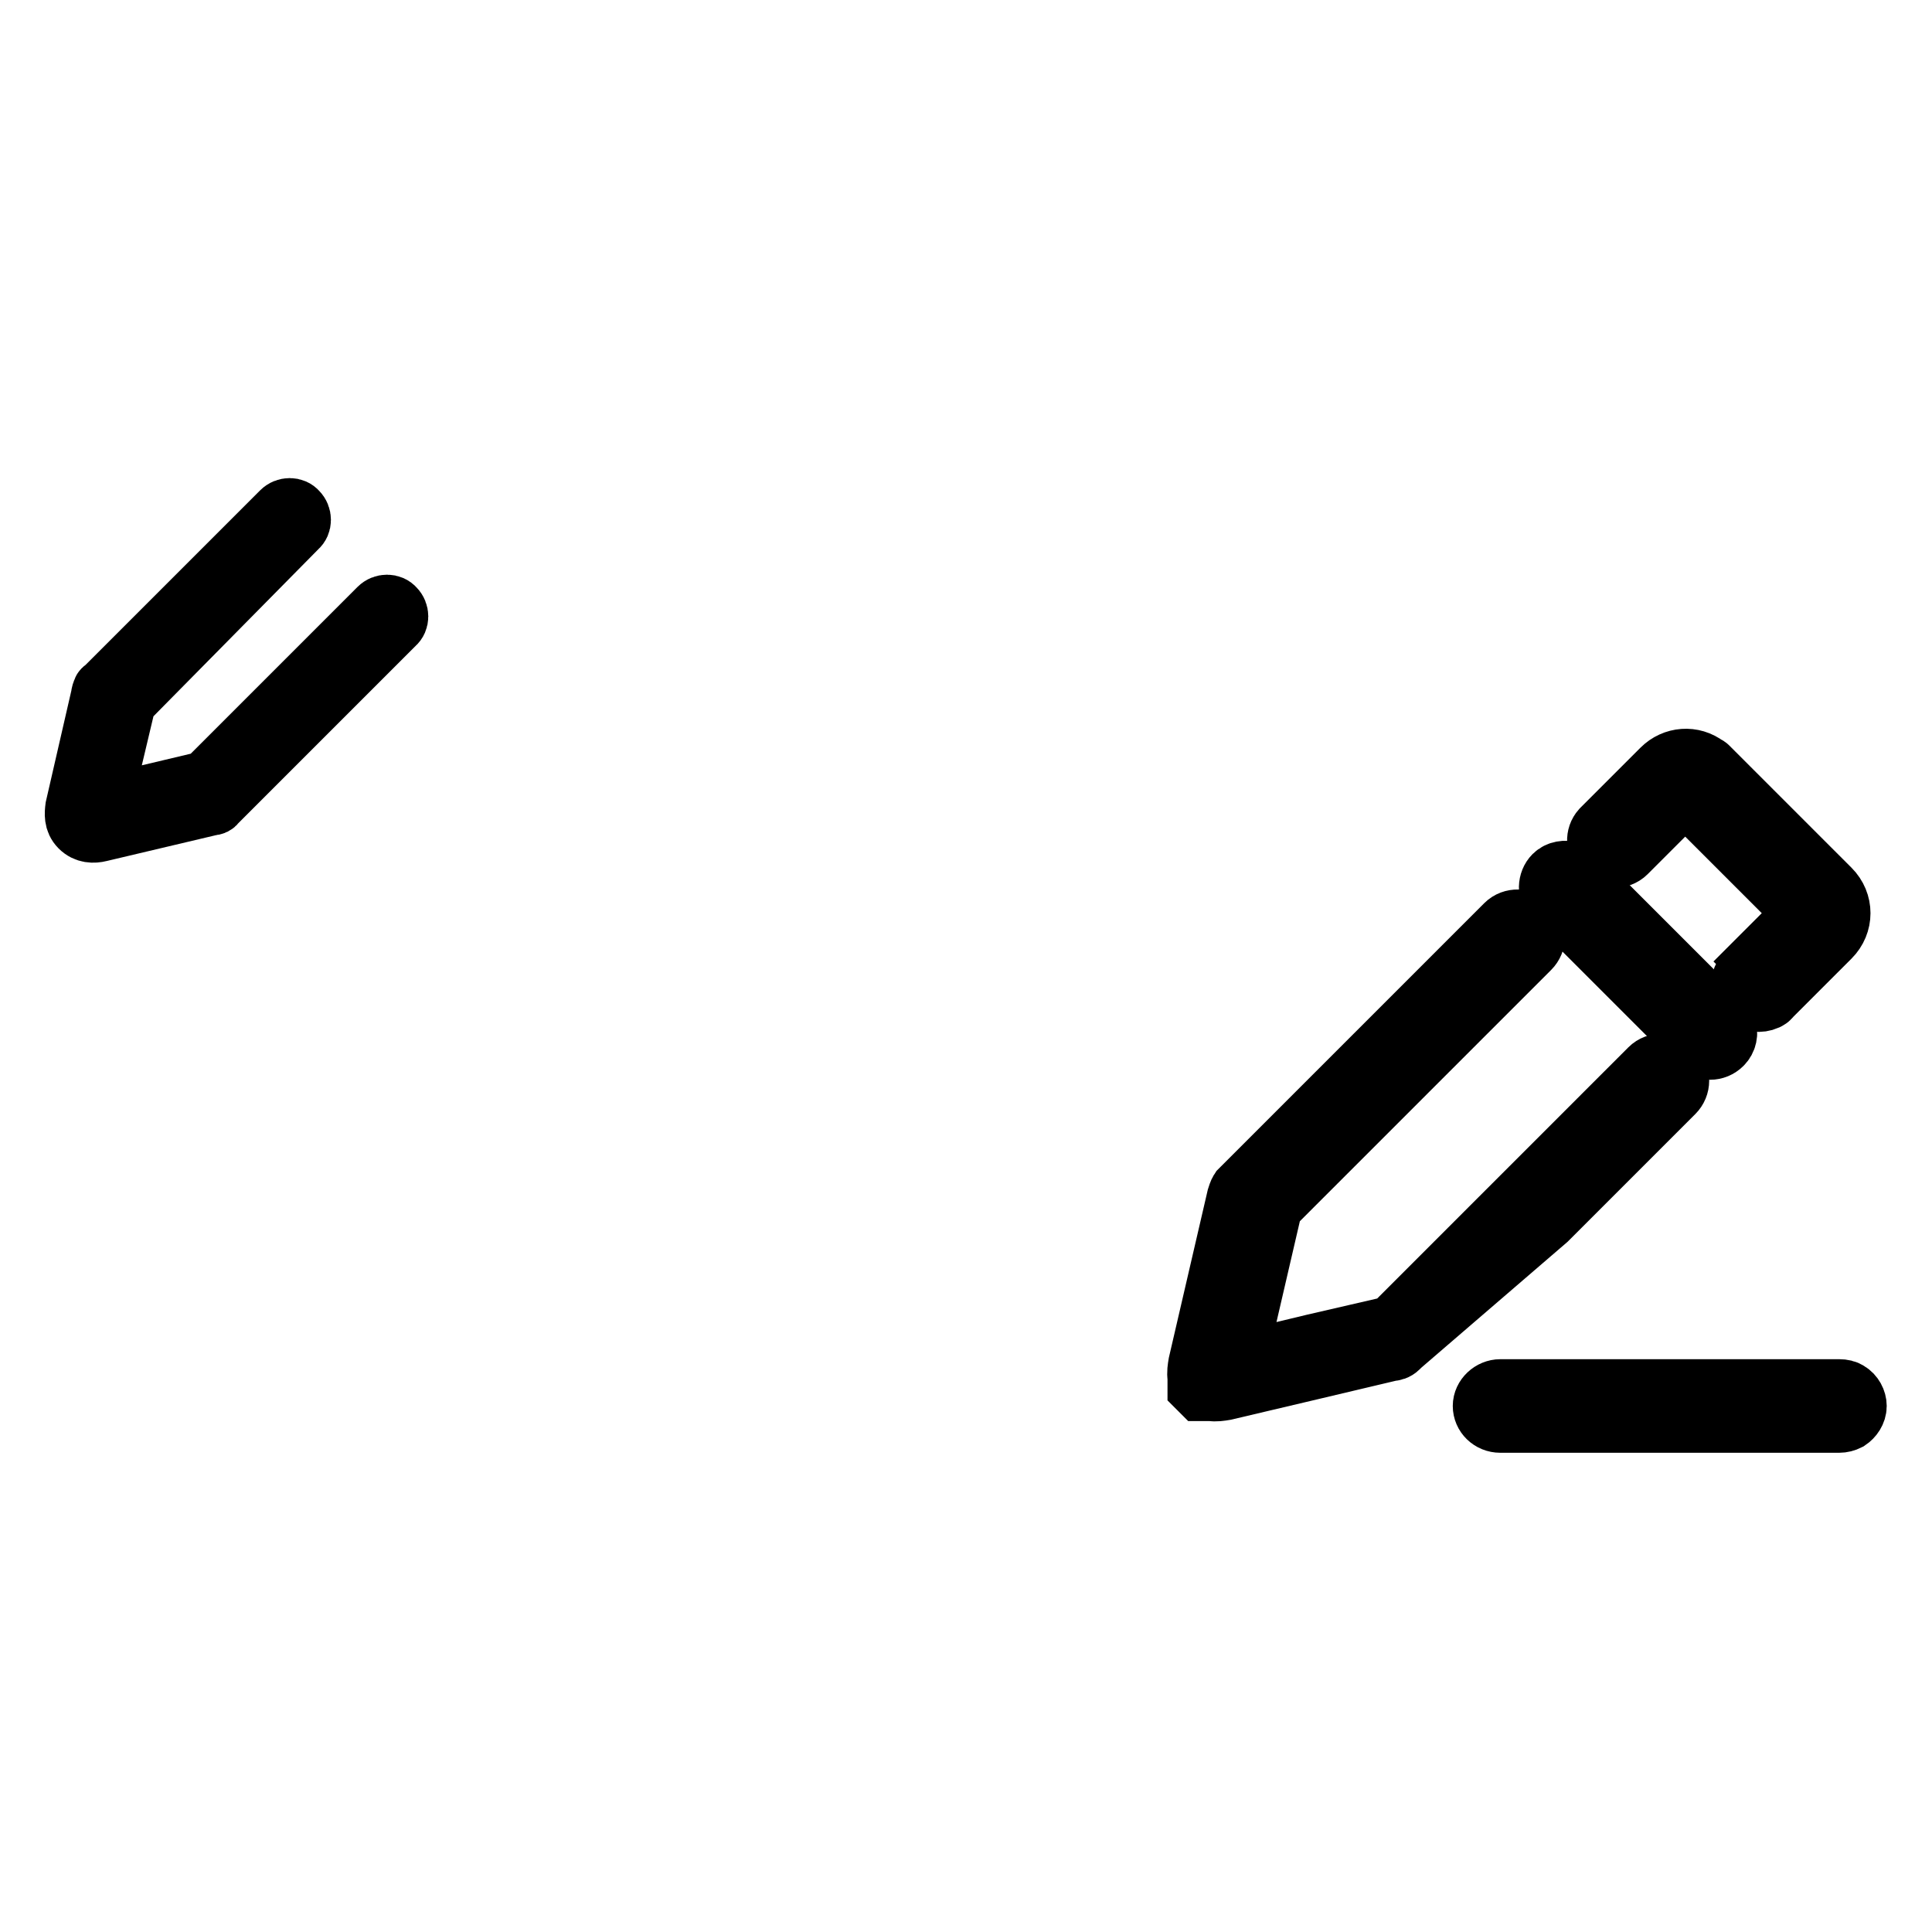 <?xml version="1.0" encoding="utf-8"?>
<!-- Svg Vector Icons : http://www.onlinewebfonts.com/icon -->
<!DOCTYPE svg PUBLIC "-//W3C//DTD SVG 1.1//EN" "http://www.w3.org/Graphics/SVG/1.1/DTD/svg11.dtd">
<svg version="1.1" xmlns="http://www.w3.org/2000/svg" xmlns:xlink="http://www.w3.org/1999/xlink" x="0px" y="0px" viewBox="0 0 256 256" enable-background="new 0 0 256 256" xml:space="preserve">
<g><g><path stroke-width="8" fill-opacity="0" stroke="#000000"  d="M28,106.7l-14.8,3.5c-0.8,0.2-1.8,0.2-2.6-0.6c-0.8-0.8-0.7-1.8-0.6-2.6l3.4-14.8c0-0.2,0.1-0.5,0.2-0.7c0-0.1,0.1-0.2,0.2-0.2l0,0l23.5-23.5c0.6-0.6,1.6-0.6,2.1,0c0.6,0.6,0.6,1.6,0,2.1L16.7,92.9l0,0l-3.3,13.9l13.9-3.3l0,0l22.9-22.9c0.6-0.6,1.6-0.6,2.1,0c0.6,0.6,0.6,1.6,0,2.1l-23.5,23.5l0,0c-0.1,0.1-0.1,0.1-0.2,0.2C28.5,106.6,28.3,106.7,28,106.7z"/><path stroke-width="8" fill-opacity="0" stroke="#000000"  d="M205,161.6L205,161.6l4.1-4.1l2.3-2.3l10.4-10.4c0.9-0.9,0.9-2.3,0-3.2c-0.8-0.8-2.3-0.9-3.2,0L208.2,152l-5.4,5.4l-4.1,4.1l-0.1,0.1l-14.1,14.1l0,0l-10.4,2.4l-5.4,1.3l-4.9,1.1l4.8-20.7l0,0l14.2-14.2l4-4l5.5-5.5l10.4-10.4c0.9-0.9,0.9-2.3,0-3.2c-0.8-0.8-2.3-0.9-3.2,0l-10.4,10.4l-2.3,2.3l-4,4l0,0l-18.2,18.2l0,0l0,0c-0.1,0.1-0.2,0.2-0.3,0.3c-0.2,0.3-0.3,0.7-0.4,1l-5.1,22c-0.1,0.6-0.2,1.2-0.1,1.8c0,0,0,0,0,0.1c0,0,0,0,0,0c0,0,0,0,0,0.1c0,0,0,0,0,0c0,0,0,0,0,0.1c0,0,0,0,0,0c0,0,0,0.1,0,0.1v0c0,0,0,0.1,0,0.1v0c0,0,0,0.1,0,0.1c0,0,0,0,0,0c0,0,0,0,0,0.1c0,0,0,0,0,0s0,0,0,0.1c0,0,0,0,0,0c0,0,0,0,0,0.1c0,0,0,0,0,0c0,0,0,0,0,0.1c0,0,0,0,0,0c0,0,0,0,0,0.1c0,0,0,0,0,0c0,0,0,0,0,0.1c0,0,0,0,0,0c0,0,0,0,0,0.1c0,0,0,0,0,0c0,0,0,0,0,0.1c0,0,0,0,0,0c0,0,0,0,0.1,0.1c0,0,0,0,0,0c0,0,0.1,0.1,0.1,0.1s0.1,0.1,0.1,0.1c0,0,0,0,0,0c0,0,0,0,0.1,0.1c0,0,0,0,0,0c0,0,0,0,0.1,0c0,0,0,0,0,0c0,0,0,0,0.1,0c0,0,0,0,0,0c0,0,0,0,0.1,0c0,0,0,0,0,0c0,0,0,0,0.1,0c0,0,0,0,0,0c0,0,0,0,0.1,0c0,0,0,0,0,0c0,0,0,0,0.1,0c0,0,0,0,0,0c0,0,0,0,0.1,0c0,0,0,0,0,0s0,0,0.1,0c0,0,0,0,0,0c0,0,0.1,0,0.1,0h0c0,0,0.1,0,0.1,0h0c0,0,0.1,0,0.1,0s0,0,0,0c0,0,0,0,0.1,0c0,0,0,0,0,0c0,0,0,0,0.1,0c0,0,0,0,0,0c0,0,0,0,0.1,0c0.6,0.1,1.2,0,1.8-0.1l10.6-2.5l11.4-2.7c0.3,0,0.7-0.1,1-0.4c0.1-0.1,0.2-0.2,0.3-0.3l0,0L205,161.6L205,161.6z"/><path stroke-width="8" fill-opacity="0" stroke="#000000"  d="M164.5,157.6L164.5,157.6C164.5,157.6,164.6,157.5,164.5,157.6L164.5,157.6z"/><path stroke-width="8" fill-opacity="0" stroke="#000000"  d="M208.2,121.6l14.5,14.5l2.3,2.3c0.9,0.9,2.3,0.9,3.2,0c0.6-0.6,0.8-1.5,0.5-2.3c-0.1-0.3-0.3-0.6-0.5-0.9l-0.9-0.9L210,117l-0.9-0.9c-0.3-0.3-0.6-0.4-0.9-0.6c-0.8-0.2-1.7-0.1-2.3,0.5c-0.8,0.8-0.9,2.3,0,3.2L208.2,121.6z"/><path stroke-width="8" fill-opacity="0" stroke="#000000"  d="M229.6,130.5L229.6,130.5L229.6,130.5L229.6,130.5z"/><path stroke-width="8" fill-opacity="0" stroke="#000000"  d="M213.8,114.7L213.8,114.7L213.8,114.7C213.8,114.7,213.8,114.7,213.8,114.7z"/><path stroke-width="8" fill-opacity="0" stroke="#000000"  d="M215.5,113l1.4-1.4l0,0l6.4-6.4l15.8,15.8l-6.4,6.4l0.1,0.1l-1.4,1.4c-0.9,0.9-0.9,2.3,0,3.2c0.7,0.7,1.8,0.8,2.7,0.4c0.2-0.1,0.4-0.2,0.5-0.4l1.4-1.4l0,0l5.8-5.8l0.7-0.7c1.8-1.8,1.8-4.6,0-6.4l-0.7-0.7l-14.5-14.5l-0.7-0.7l0,0c0,0,0,0,0,0c-0.1-0.1-0.2-0.2-0.3-0.3c0,0-0.1-0.1-0.2-0.1c-1.8-1.4-4.3-1.2-5.9,0.4l-0.7,0.7l0,0l-4.1,4.1l-1.7,1.7l-1.4,1.4c0,0-0.1,0.1-0.1,0.1c-0.8,0.9-0.7,2.2,0.1,3.1C213.1,113.8,214.6,113.9,215.5,113z"/><path stroke-width="8" fill-opacity="0" stroke="#000000"  d="M186.8,179.8L186.8,179.8C186.8,179.8,186.8,179.8,186.8,179.8L186.8,179.8z"/><path stroke-width="8" fill-opacity="0" stroke="#000000"  d="M244.9,184.4c-0.3-0.2-0.7-0.3-1.2-0.3h-44.9c-1.2,0-2.3,1-2.3,2.2c0,1.2,1,2.2,2.3,2.2h44.9c0.4,0,0.8-0.1,1.2-0.3c0.6-0.4,1.1-1.1,1.1-1.9C246,185.6,245.6,184.8,244.9,184.4z"/></g></g>
</svg>